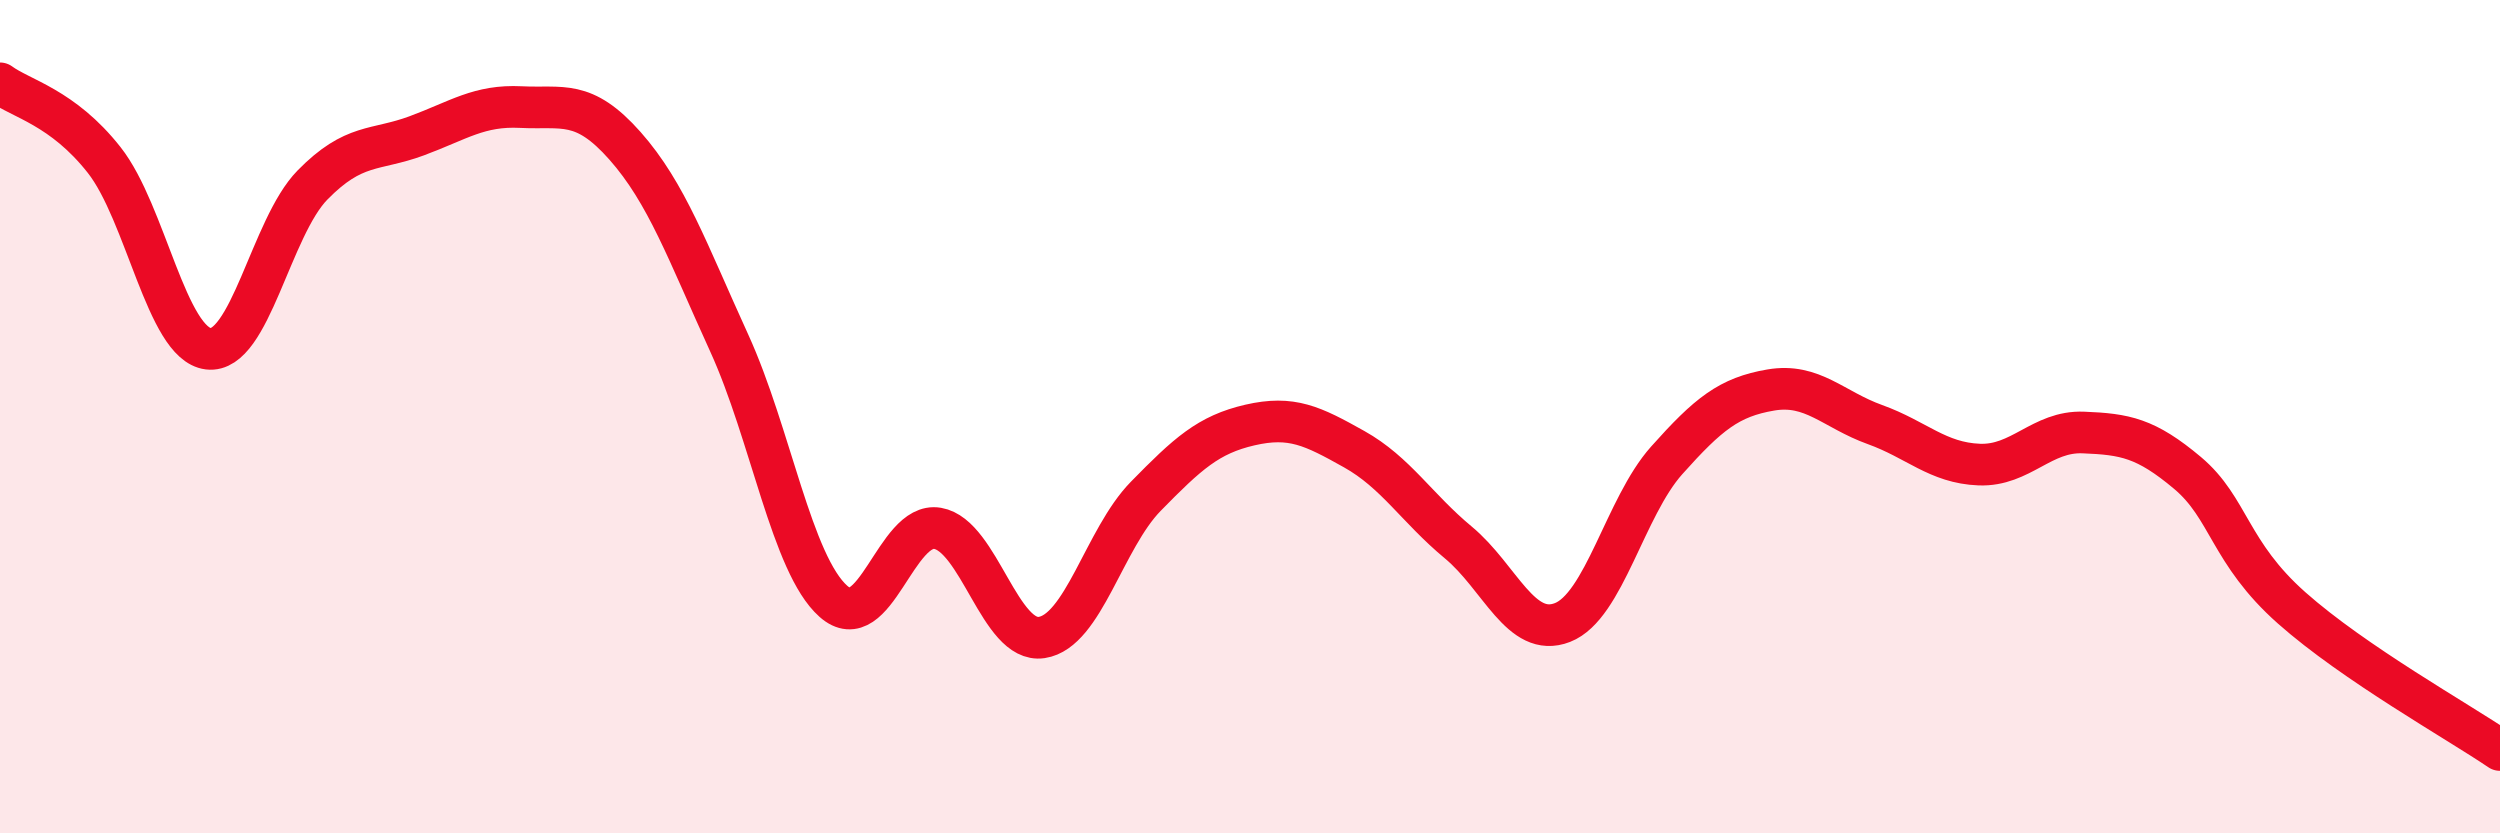 
    <svg width="60" height="20" viewBox="0 0 60 20" xmlns="http://www.w3.org/2000/svg">
      <path
        d="M 0,2 C 0.5,2.37 1.5,2.57 2.5,3.84 C 3.5,5.11 4,8.25 5,8.37 C 6,8.49 6.5,5.46 7.5,4.44 C 8.5,3.42 9,3.63 10,3.26 C 11,2.89 11.5,2.52 12.5,2.57 C 13.5,2.62 14,2.37 15,3.5 C 16,4.63 16.5,6.04 17.5,8.23 C 18.5,10.42 19,13.54 20,14.43 C 21,15.32 21.5,12.51 22.5,12.68 C 23.5,12.85 24,15.45 25,15.3 C 26,15.15 26.5,12.93 27.5,11.91 C 28.5,10.89 29,10.43 30,10.2 C 31,9.97 31.5,10.22 32.5,10.78 C 33.5,11.34 34,12.19 35,13.02 C 36,13.85 36.5,15.33 37.5,14.94 C 38.5,14.55 39,12.17 40,11.05 C 41,9.93 41.5,9.53 42.5,9.36 C 43.5,9.19 44,9.83 45,10.19 C 46,10.55 46.5,11.11 47.5,11.15 C 48.5,11.19 49,10.34 50,10.38 C 51,10.42 51.5,10.51 52.5,11.35 C 53.5,12.19 53.5,13.26 55,14.59 C 56.5,15.92 59,17.32 60,18L60 20L0 20Z"
        fill="#EB0A25"
        opacity="0.1"
        stroke-linecap="round"
        stroke-linejoin="round"
      />
      <path
        d="M 0,2 C 0.5,2.37 1.5,2.57 2.5,3.84 C 3.5,5.11 4,8.25 5,8.37 C 6,8.49 6.5,5.46 7.5,4.44 C 8.5,3.42 9,3.63 10,3.26 C 11,2.89 11.5,2.52 12.5,2.57 C 13.5,2.62 14,2.37 15,3.5 C 16,4.63 16.5,6.04 17.5,8.23 C 18.5,10.42 19,13.54 20,14.43 C 21,15.32 21.5,12.51 22.5,12.68 C 23.5,12.85 24,15.45 25,15.3 C 26,15.15 26.5,12.93 27.5,11.91 C 28.5,10.89 29,10.43 30,10.2 C 31,9.97 31.5,10.22 32.5,10.78 C 33.5,11.34 34,12.19 35,13.02 C 36,13.85 36.5,15.33 37.5,14.94 C 38.5,14.55 39,12.17 40,11.05 C 41,9.93 41.5,9.53 42.5,9.36 C 43.5,9.19 44,9.83 45,10.19 C 46,10.55 46.5,11.11 47.5,11.15 C 48.5,11.19 49,10.34 50,10.38 C 51,10.42 51.5,10.51 52.5,11.35 C 53.5,12.19 53.5,13.26 55,14.59 C 56.5,15.92 59,17.32 60,18"
        stroke="#EB0A25"
        stroke-width="1"
        fill="none"
        stroke-linecap="round"
        stroke-linejoin="round"
      />
    </svg>
  